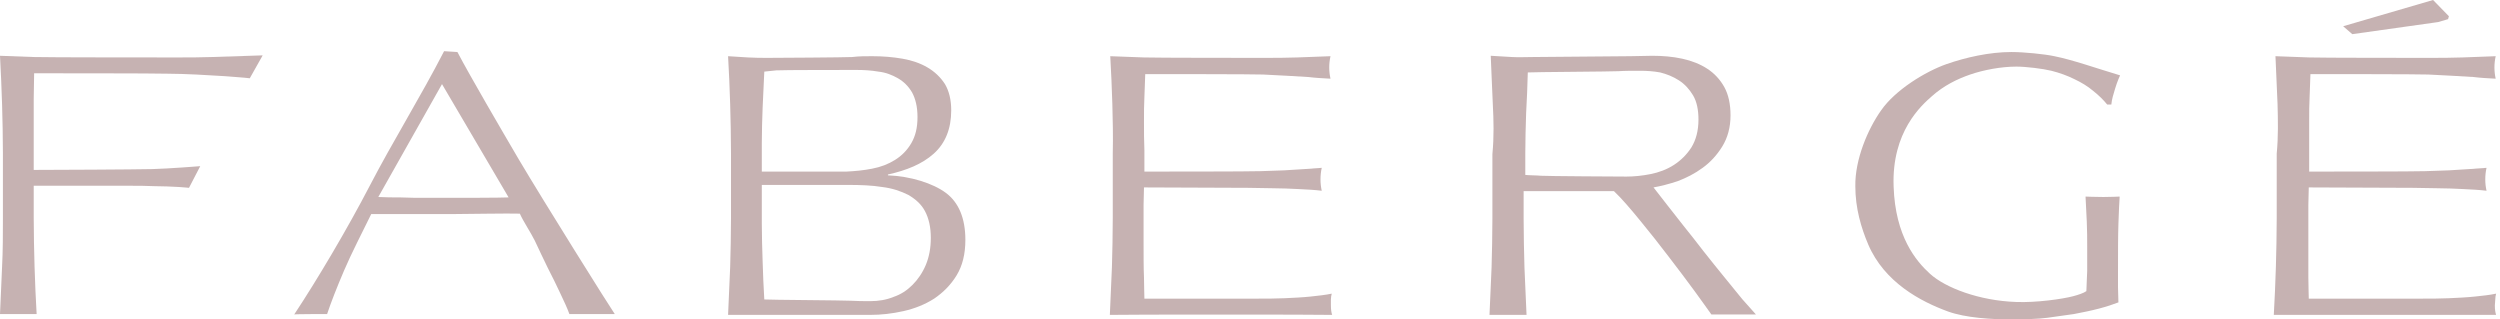 <?xml version="1.0" encoding="UTF-8"?> <svg xmlns="http://www.w3.org/2000/svg" width="626" height="80" viewBox="0 0 626 80" fill="none"><path d="M0.521 26.172C0.417 22.208 0.208 18.14 0 13.968C2.814 14.072 5.629 14.176 8.443 14.28C11.258 14.385 41.696 14.385 44.511 14.385C47.325 14.385 50.244 14.385 53.058 14.28C55.977 14.176 65.775 13.863 65.775 13.863L62.544 19.6C60.876 19.392 58.791 19.287 56.394 19.079C53.996 18.974 51.599 18.766 49.097 18.662C46.595 18.557 44.198 18.453 41.904 18.453C39.611 18.349 10.111 18.349 8.548 18.349C8.548 20.539 8.443 22.625 8.443 24.711C8.443 26.693 8.443 34.934 8.443 36.811C8.443 38.689 8.443 40.566 8.443 42.548C12.613 42.548 34.191 42.444 38.152 42.34C42.217 42.235 50.139 41.609 50.139 41.609L47.325 47.033C47.325 47.033 46.387 46.929 44.823 46.825C42.843 46.72 40.758 46.616 38.673 46.616C36.588 46.512 34.399 46.512 32.21 46.512H8.443V54.544C8.443 58.716 8.548 62.784 8.652 66.748C8.756 70.816 8.965 74.675 9.173 78.639H0C0.208 74.779 0.313 70.816 0.521 66.748C0.73 62.784 0.73 58.612 0.73 54.544V38.376C0.73 34.203 0.625 30.135 0.521 26.172Z" fill="#C6B2B2"></path><path d="M190.964 65.496C191.069 68.626 191.173 71.755 191.381 74.988C192.528 75.093 211.291 75.197 212.959 75.301C214.627 75.406 216.295 75.406 217.963 75.406C219.943 75.406 221.924 75.093 223.696 74.362C225.572 73.737 227.136 72.694 228.491 71.338C229.846 69.982 230.993 68.313 231.827 66.331C232.66 64.349 233.077 62.054 233.077 59.551C233.077 56.839 232.556 54.648 231.618 52.875C230.68 51.102 229.221 49.85 227.448 48.807C225.572 47.868 223.487 47.138 220.881 46.825C218.38 46.408 215.461 46.304 212.334 46.304H190.756V55.9C190.756 59.133 190.86 62.367 190.964 65.496ZM218.38 42.236C220.569 41.818 222.445 41.088 224.113 40.045C225.781 39.002 227.136 37.646 228.178 35.873C229.221 34.099 229.742 32.013 229.742 29.301C229.742 26.694 229.221 24.712 228.387 23.147C227.448 21.582 226.302 20.435 224.842 19.601C223.383 18.766 221.82 18.14 219.943 17.932C218.171 17.619 216.295 17.514 214.523 17.514C212.855 17.514 195.447 17.514 194.404 17.619C193.258 17.723 192.215 17.827 191.381 17.932C191.277 20.957 191.069 23.877 190.964 26.902C190.86 29.823 190.756 32.848 190.756 35.873V42.966H211.917C214.106 42.861 216.295 42.653 218.38 42.236ZM182.834 26.068C182.729 22 182.521 18.036 182.312 14.072C183.876 14.177 185.544 14.281 187.316 14.385C188.984 14.489 190.652 14.489 192.32 14.489C193.987 14.489 211.604 14.385 213.376 14.281C215.044 14.072 216.712 14.072 218.38 14.072C221.09 14.072 223.592 14.281 225.989 14.698C228.387 15.115 230.471 15.845 232.244 16.889C234.016 17.932 235.475 19.288 236.622 21.061C237.664 22.834 238.185 25.025 238.185 27.632C238.185 32.222 236.726 35.873 233.807 38.48C230.888 41.088 227.032 42.653 222.341 43.696V43.904C227.97 44.113 233.599 45.886 236.83 48.285C240.062 50.684 241.729 54.648 241.729 60.072C241.729 63.619 241 66.539 239.54 68.939C238.081 71.338 236.205 73.215 233.911 74.78C231.618 76.24 229.012 77.283 226.198 77.909C223.383 78.535 220.673 78.848 217.858 78.848H182.312C182.521 74.884 182.625 70.816 182.834 66.852C182.938 62.889 183.042 58.821 183.042 54.648V38.48C183.042 34.099 182.938 30.032 182.834 26.068Z" fill="#C6B2B2"></path><path d="M278.532 26.068C278.427 22 278.219 18.036 278.01 14.072C280.825 14.177 283.639 14.281 286.454 14.385C289.268 14.489 313.661 14.489 316.475 14.489C319.29 14.489 322.104 14.489 324.814 14.385C327.525 14.281 330.339 14.177 333.154 14.072C332.945 15.011 332.841 15.95 332.841 16.889C332.841 17.827 332.945 18.766 333.154 19.705C331.173 19.601 329.297 19.496 327.629 19.288C325.961 19.183 324.189 19.079 322.313 18.975C320.436 18.87 318.456 18.766 316.267 18.662C314.078 18.558 289.894 18.558 286.767 18.558C286.662 20.539 286.662 22.521 286.558 24.294C286.454 26.068 286.454 28.154 286.454 30.553C286.454 32.952 286.454 35.351 286.558 37.646C286.558 39.941 286.558 41.714 286.558 42.966C289.373 42.966 313.348 42.966 315.537 42.861C317.726 42.757 319.707 42.757 321.583 42.653C323.355 42.548 325.127 42.444 326.586 42.34C328.15 42.236 329.609 42.131 330.964 42.027C330.756 42.966 330.652 43.904 330.652 44.948C330.652 45.886 330.756 46.825 330.964 47.764C329.297 47.555 327.42 47.451 325.231 47.347C323.042 47.242 320.853 47.138 318.768 47.138C316.579 47.138 314.599 47.034 312.618 47.034C310.742 47.034 287.601 46.929 286.454 46.929C286.454 47.555 286.35 50.267 286.35 51.31V60.594C286.35 64.14 286.35 67.165 286.454 69.46C286.454 71.755 286.558 73.528 286.558 74.78H314.703C317.101 74.78 319.394 74.78 321.687 74.675C323.98 74.571 326.169 74.467 328.15 74.258C330.131 74.05 332.007 73.841 333.466 73.528C333.362 73.945 333.258 74.467 333.258 74.988C333.258 75.51 333.258 76.031 333.258 76.449C333.258 77.492 333.362 78.222 333.57 78.848C330.756 78.743 280.825 78.743 277.906 78.848C278.115 74.884 278.219 70.816 278.427 66.852C278.532 62.889 278.636 58.821 278.636 54.648V38.48C278.74 34.099 278.636 30.032 278.532 26.068Z" fill="#C6B2B2"></path><path d="M385.895 44.008C386.937 44.112 406.013 44.216 407.264 44.216C409.14 44.216 411.225 44.008 413.31 43.59C415.394 43.173 417.375 42.443 419.147 41.296C420.919 40.148 422.379 38.688 423.525 36.915C424.672 35.037 425.297 32.742 425.297 29.926C425.297 27.527 424.88 25.441 423.942 23.876C423.004 22.311 421.857 21.06 420.398 20.121C418.939 19.182 417.375 18.556 415.707 18.139C414.039 17.826 412.267 17.722 410.704 17.722C408.515 17.722 406.743 17.722 405.283 17.826C403.824 17.93 383.497 18.035 382.559 18.139C382.455 21.581 382.35 25.023 382.142 28.361C382.038 31.699 381.933 35.141 381.933 38.479V43.799C382.663 43.903 384.852 43.903 385.895 44.008ZM373.803 26.171C373.594 22.207 373.49 18.139 373.281 13.967C375.054 14.071 376.93 14.175 378.598 14.28C380.37 14.384 382.038 14.28 383.914 14.28C385.686 14.28 406.43 14.071 408.306 14.071C410.078 14.071 411.955 13.967 413.727 13.967C416.333 13.967 418.834 14.175 421.232 14.697C423.629 15.219 425.714 16.053 427.486 17.2C429.258 18.348 430.718 19.912 431.76 21.79C432.803 23.668 433.324 26.067 433.324 28.883C433.324 31.908 432.594 34.516 431.239 36.706C429.884 38.897 428.216 40.67 426.34 42.026C424.359 43.486 422.274 44.529 420.085 45.364C417.896 46.094 415.811 46.615 414.039 46.928C414.769 47.867 419.877 54.438 421.545 56.525C423.212 58.611 424.88 60.697 426.548 62.887C428.32 65.078 429.988 67.268 431.656 69.25C433.324 71.336 434.783 73.11 436.242 74.883C437.702 76.552 438.848 77.804 439.682 78.742H428.529C427.591 77.386 426.131 75.404 424.255 72.797C422.379 70.189 420.19 67.373 417.896 64.348C415.603 61.323 413.205 58.298 410.808 55.377C408.41 52.457 406.221 49.849 404.137 47.867H381.516V54.751C381.516 58.924 381.621 62.992 381.725 66.956C381.933 71.023 382.038 74.883 382.246 78.847H372.969C373.177 74.987 373.281 71.023 373.49 66.956C373.594 62.992 373.698 58.819 373.698 54.751V38.584C374.115 34.203 374.011 30.135 373.803 26.171Z" fill="#C6B2B2"></path><path d="M570.298 26.068C570.089 22 569.985 18.036 569.776 14.072C572.591 14.177 575.405 14.281 578.22 14.385C581.034 14.489 605.426 14.489 608.241 14.489C611.055 14.489 613.87 14.489 616.58 14.385C619.395 14.281 622.105 14.177 624.919 14.072C624.711 15.011 624.607 15.95 624.607 16.889C624.607 17.827 624.711 18.766 624.919 19.705C622.939 19.601 621.062 19.496 619.395 19.288C617.727 19.183 615.955 19.079 614.078 18.975C612.202 18.87 610.221 18.766 608.032 18.662C605.843 18.558 581.555 18.558 578.532 18.558C578.428 20.539 578.428 22.521 578.324 24.294C578.22 26.068 578.22 28.154 578.22 30.553C578.22 32.952 578.22 35.351 578.22 37.646C578.22 39.941 578.22 41.714 578.22 42.966C580.93 42.966 605.009 42.966 607.199 42.861C609.388 42.757 611.368 42.757 613.244 42.653C615.121 42.548 616.789 42.444 618.248 42.34C619.812 42.236 621.271 42.131 622.626 42.027C622.418 42.966 622.313 43.904 622.313 44.948C622.313 45.886 622.418 46.825 622.626 47.764C620.958 47.555 619.082 47.451 616.893 47.347C614.704 47.242 612.515 47.138 610.43 47.138C608.241 47.138 606.26 47.034 604.28 47.034C602.403 47.034 579.262 46.929 578.116 46.929C578.116 47.555 578.011 50.267 578.011 51.31V60.594C578.011 64.14 578.011 67.165 578.011 69.46C578.011 71.755 578.116 73.528 578.116 74.78H606.26C608.658 74.78 610.951 74.78 613.244 74.675C615.538 74.571 617.727 74.467 619.707 74.258C621.792 74.05 623.564 73.841 625.024 73.528C624.919 73.945 624.815 74.467 624.815 74.988C624.815 75.51 624.711 76.031 624.711 76.449C624.711 77.492 624.815 78.222 625.024 78.848H569.359C569.568 74.884 569.776 70.816 569.881 66.852C569.985 62.889 570.089 58.821 570.089 54.648V38.48C570.506 34.099 570.402 30.032 570.298 26.068Z" fill="#C6B2B2"></path><path d="M613.204 4.068L612.995 4.798L610.493 5.528L589.02 8.553L586.727 6.571L609.242 0L613.204 4.068Z" fill="#C6B2B2"></path><path d="M94.728 49.326C96.709 49.431 98.064 49.431 100.149 49.431C102.234 49.535 104.735 49.535 106.612 49.535C108.697 49.535 110.781 49.535 112.762 49.535C114.847 49.535 125.271 49.535 127.356 49.431L110.677 21.059L94.728 49.326ZM153.937 78.637H142.575C142.053 77.177 141.219 75.403 140.281 73.422C139.343 71.44 138.301 69.249 137.154 67.059C136.112 64.868 134.965 62.574 133.923 60.279C132.776 57.984 131.108 55.585 130.17 53.499C127.772 53.394 115.785 53.603 113.387 53.603C110.99 53.603 108.488 53.603 106.091 53.603C103.797 53.603 101.608 53.603 99.315 53.603C97.126 53.603 95.25 53.603 92.956 53.603C90.559 58.505 88.057 63.304 86.181 67.685C84.304 72.066 82.845 75.821 81.907 78.637C81.907 78.637 73.776 78.637 73.672 78.741C79.405 70.084 87.015 57.254 92.644 46.406C98.272 35.558 105.465 23.979 111.198 12.818L114.534 13.027C117.765 19.181 125.583 32.533 129.857 39.834C136.216 50.578 152.894 77.177 153.937 78.637Z" fill="#C6B2B2"></path><path d="M524.094 22.728C522.739 21.581 521.175 20.642 519.403 19.807C517.735 18.973 515.755 18.243 513.67 17.721C511.585 17.2 507.311 16.678 504.914 16.678C501.057 16.678 496.679 17.513 493.343 18.66C490.007 19.807 486.672 21.476 483.753 24.084C481.147 26.379 473.642 32.95 474.163 46.719C474.58 59.236 479.792 65.39 483.232 68.519C487.089 72.066 495.636 75.299 504.809 75.612C509.813 75.821 516.484 74.882 519.195 74.152C520.341 73.839 521.696 73.422 522.426 72.9C522.53 71.023 522.53 69.667 522.635 67.789C522.635 65.912 522.635 64.034 522.635 62.052C522.635 59.862 522.634 57.671 522.53 55.481C522.426 53.29 522.322 51.204 522.218 49.222C522.218 49.222 524.719 49.327 526.7 49.327C528.368 49.327 530.765 49.222 530.765 49.222C530.661 50.683 530.557 52.873 530.453 56.002C530.348 59.132 530.348 63.2 530.348 68.207C530.348 69.458 530.348 70.71 530.348 71.962C530.348 73.213 530.453 74.465 530.453 75.717C529.097 76.238 527.534 76.76 525.553 77.281C523.573 77.803 521.488 78.22 519.299 78.637C517.11 78.95 514.816 79.263 512.627 79.576C510.438 79.889 505.852 79.993 504.08 79.993C498.555 79.993 492.196 79.576 487.818 78.011C480.938 75.508 471.87 70.71 467.804 61.218C466.032 57.045 464.573 52.143 464.573 46.615C464.469 39.939 467.7 32.324 471.036 27.631C474.58 22.519 482.085 17.93 487.401 16.052C492.196 14.383 498.138 13.027 503.663 13.027C506.79 13.027 512.002 13.549 514.4 14.07C519.09 15.009 524.928 17.095 530.869 18.869C530.869 18.869 530.14 20.433 529.619 22.206C529.202 23.562 528.785 24.919 528.68 26.17H527.638C526.7 25.023 525.553 23.875 524.094 22.728Z" fill="#C6B2B2"></path></svg> 
